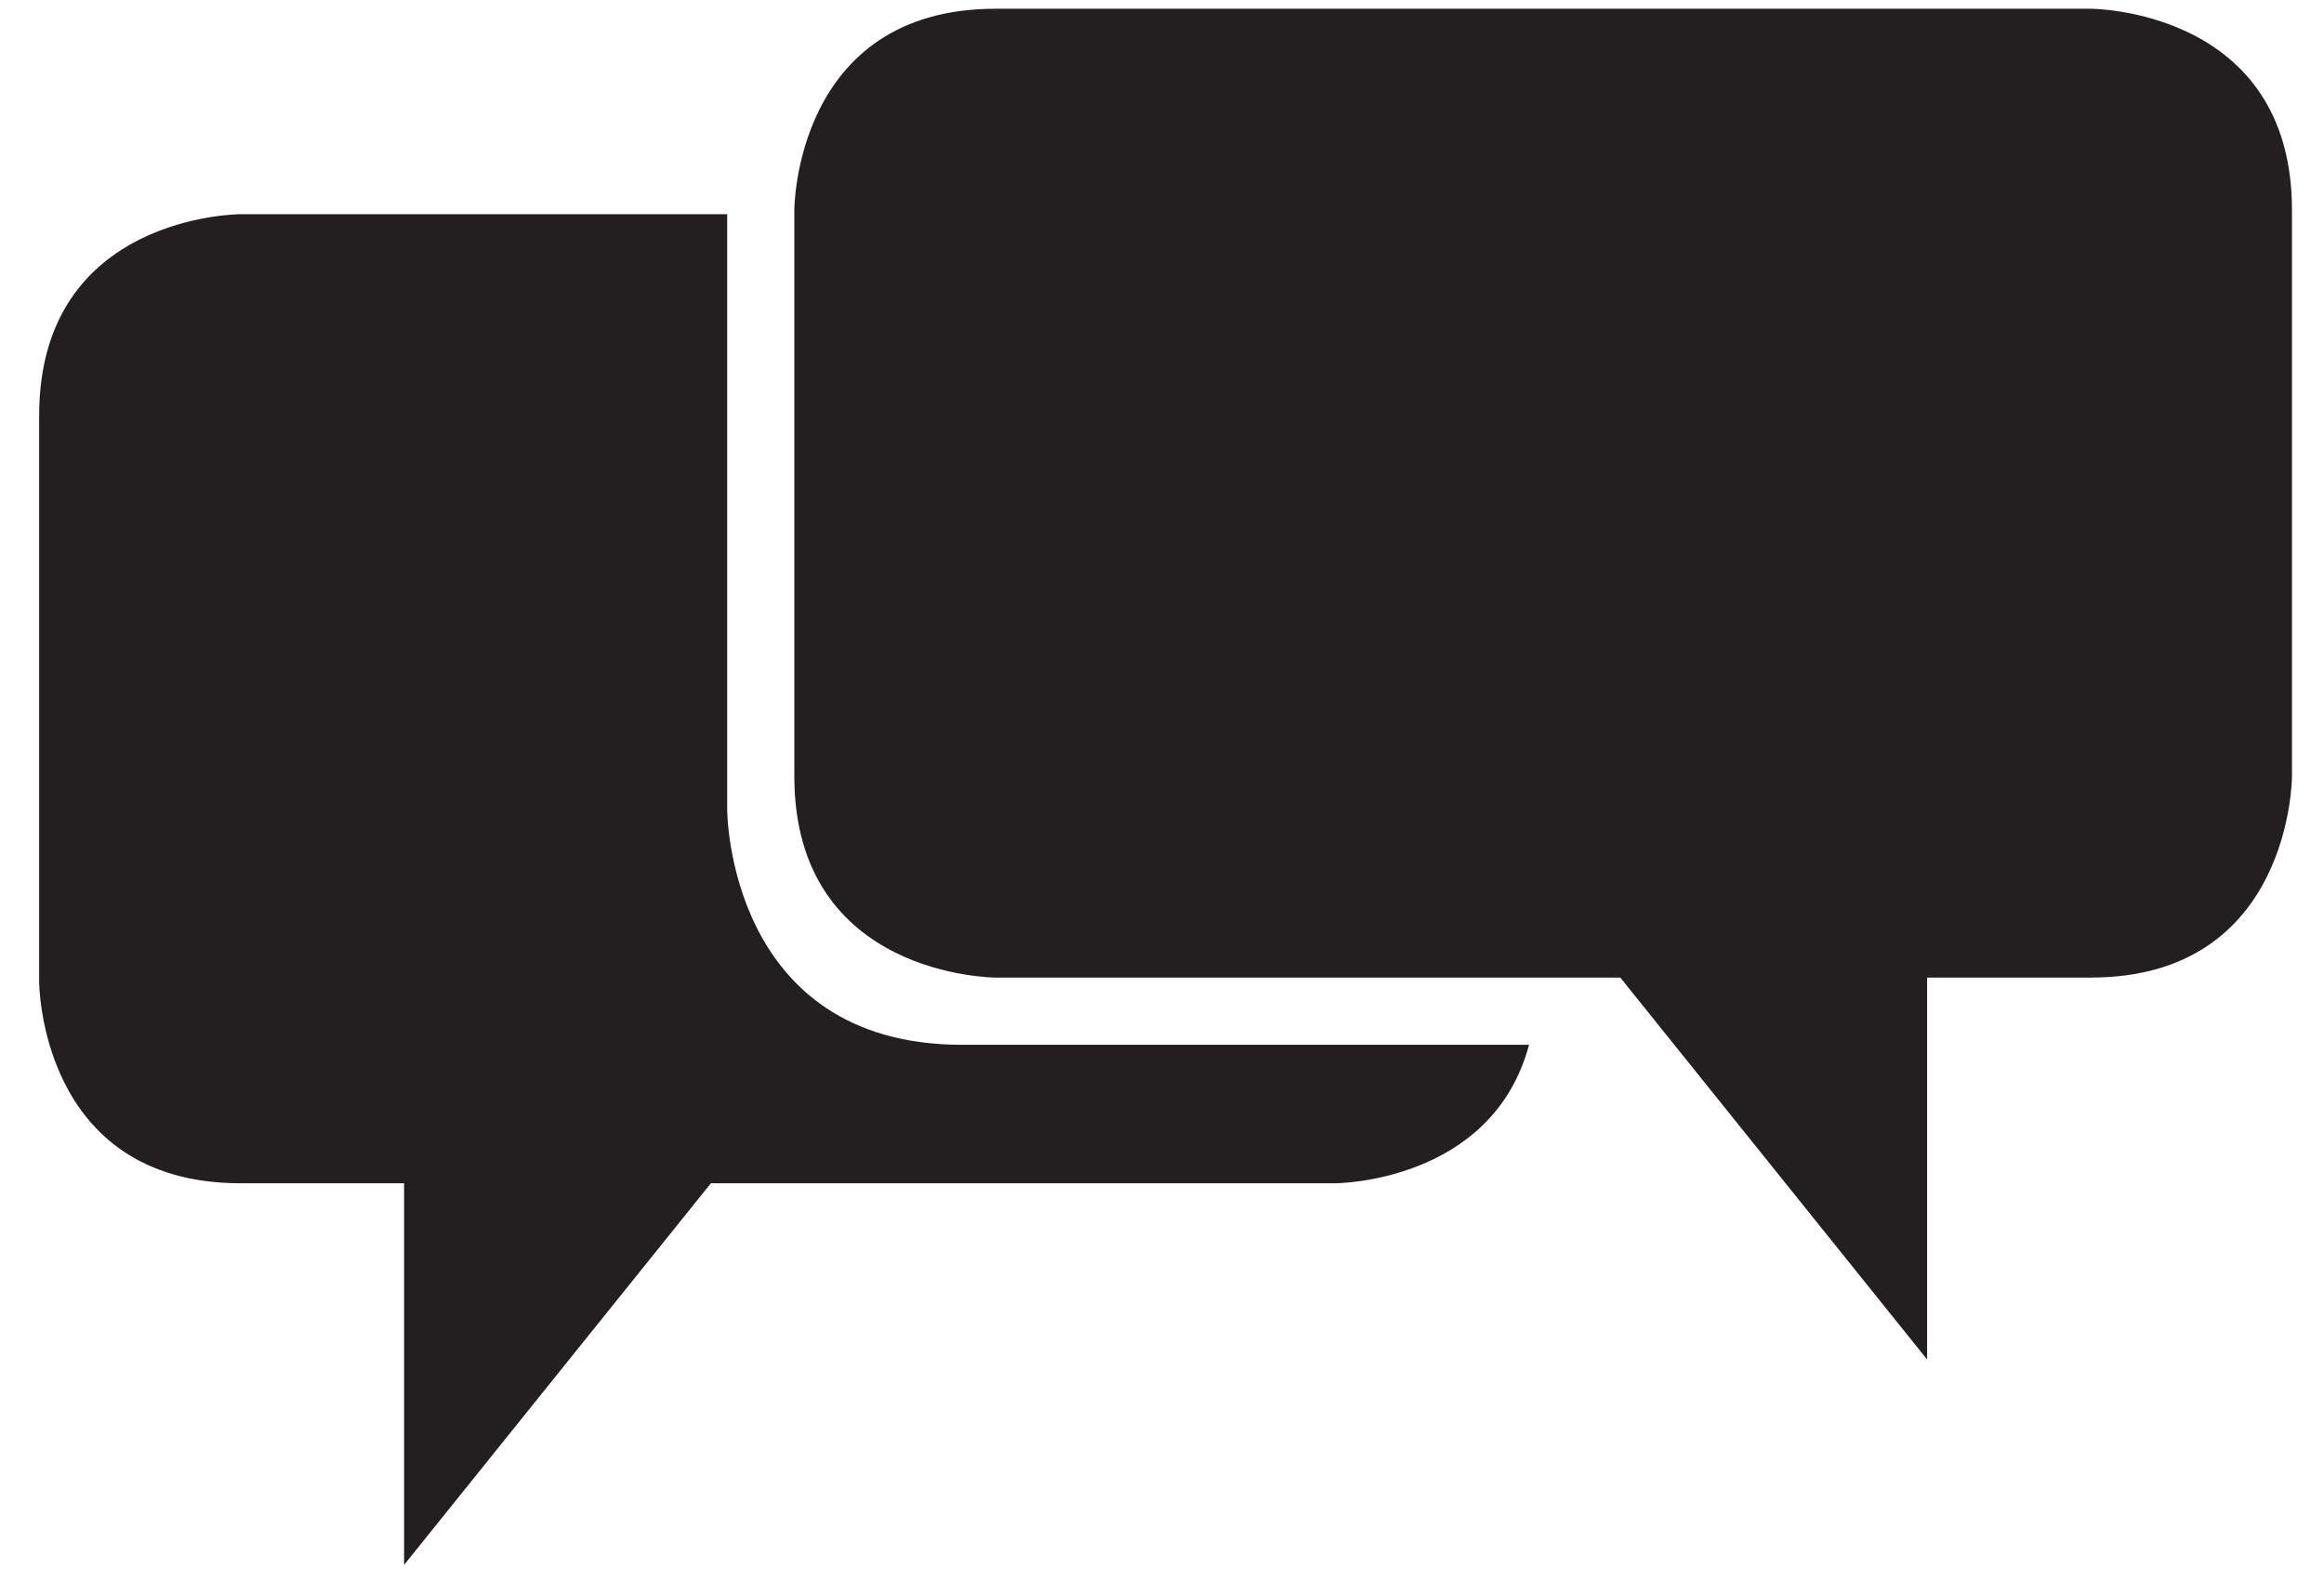 <?xml version="1.0" encoding="utf-8"?>
<!-- Generator: Adobe Illustrator 15.0.0, SVG Export Plug-In  -->
<!DOCTYPE svg PUBLIC "-//W3C//DTD SVG 1.1//EN" "http://www.w3.org/Graphics/SVG/1.1/DTD/svg11.dtd">
<svg version="1.1"
	 xmlns="http://www.w3.org/2000/svg" xmlns:xlink="http://www.w3.org/1999/xlink" xmlns:a="http://ns.adobe.com/AdobeSVGViewerExtensions/3.0/"
	 x="0px" y="0px" width="294px" height="200px" viewBox="-4.954 -1.106 294 200"
	 overflow="visible" enable-background="new -4.954 -1.106 294 200" xml:space="preserve">
<defs>
</defs>
<g>
	<defs>
		<rect id="SVGID_1_" width="285.01" height="196.895"/>
	</defs>
	<clipPath id="SVGID_2_">
		<use xlink:href="#SVGID_1_"  overflow="visible"/>
	</clipPath>
	<path clip-path="url(#SVGID_2_)" fill="#231F20" d="M87.044,25.995H25.473c0,0-25.473,0-25.473,25.481v71.65
		c0,0,0,25.481,25.473,25.481h20.693v48.287l38.813-48.287h79.004c0,0,19.823-0.03,24.495-17.519h-71.72
		c-29.716,0-29.716-29.728-29.716-29.728V25.995z"/>
	<path clip-path="url(#SVGID_2_)" fill="#231F20" d="M95.533,97.119V25.466c0,0,0-25.466,25.472-25.466H259.53
		c0,0,25.464,0,25.464,25.466v71.653c0,0,0,25.464-25.464,25.464h-20.694V170.9l-38.813-48.317h-79.017
		C121.005,122.583,95.533,122.583,95.533,97.119"/>
</g>
</svg>

